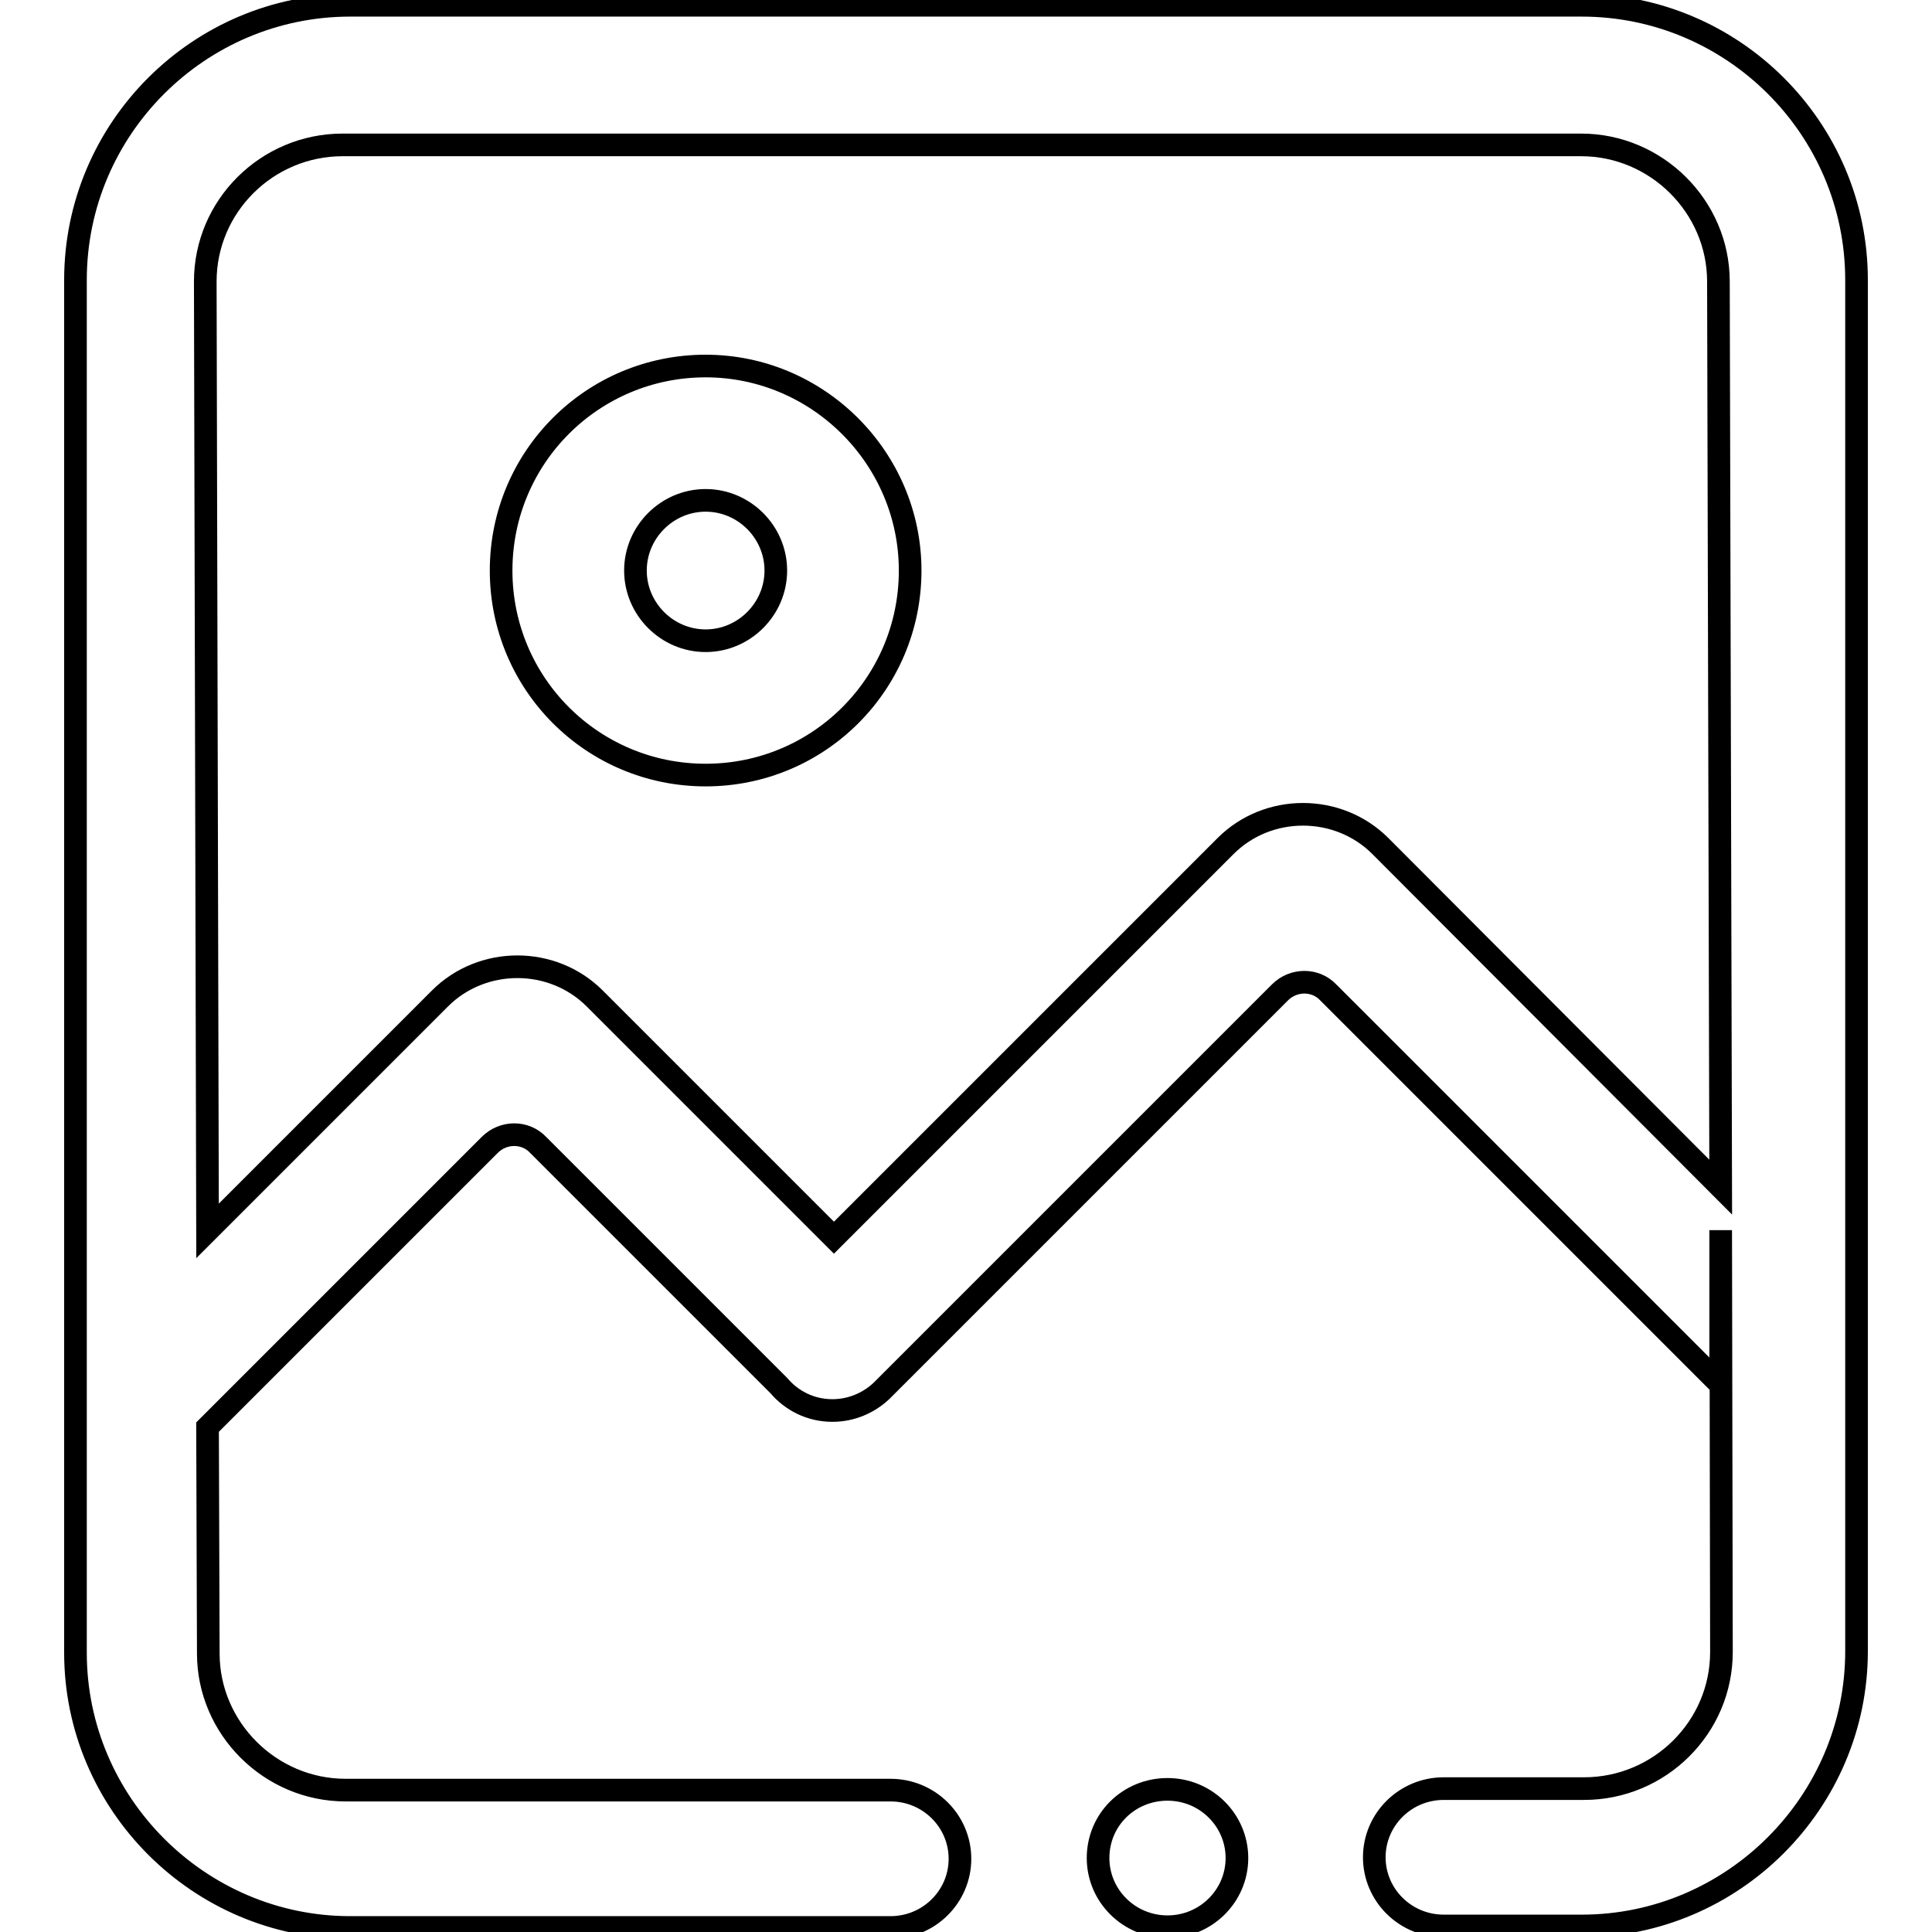<?xml version="1.0" encoding="utf-8"?>
<!-- Svg Vector Icons : http://www.onlinewebfonts.com/icon -->
<!DOCTYPE svg PUBLIC "-//W3C//DTD SVG 1.1//EN" "http://www.w3.org/Graphics/SVG/1.1/DTD/svg11.dtd">
<svg version="1.1" xmlns="http://www.w3.org/2000/svg" xmlns:xlink="http://www.w3.org/1999/xlink" x="0px" y="0px" viewBox="0 0 256 256" enable-background="new 0 0 256 256" xml:space="preserve">
<g> <path stroke-width="3" fill-opacity="0" stroke="#000000"  d="M145.5,246.2c0,5,4.1,9.1,9.2,9.1c5.1,0,9.2-4.1,9.2-9.1l0,0c0-5-4.1-9.1-9.2-9.1 C149.6,237.1,145.5,241.1,145.5,246.2z"/> <path stroke-width="3" fill-opacity="0" stroke="#000000"  d="M209.6,0.7H46.4C26.4,0.7,10,17,10,37.1v181.9c0,20,16.4,36.4,36.4,36.4H118v0c5.1,0,9.2-4.1,9.2-9.1 c0-5-4.1-9.1-9.2-9.1H45.8c-10,0-18.2-8.2-18.2-18.1l-0.1-30l37.4-37.4c1.8-1.8,4.7-1.8,6.4,0l31.9,31.9l0,0c1.7,2,4.2,3.3,7.1,3.3 c2.5,0,4.8-1,6.5-2.6l0,0l52.8-52.8c1.8-1.8,4.7-1.8,6.4,0l51.7,51.7c0.1,0.1,0.2,0.2,0.3,0.3V163l0.1,55.9 c0,10-8.2,18.1-18.2,18.1h-18.6c-5.1,0-9.2,4.1-9.2,9.1c0,5,4.1,9.1,9.2,9.1h0v0h18.3c20,0,36.4-16.4,36.4-36.4V37.1 C246,17,229.6,0.7,209.6,0.7z M182.9,112.1c-5.6-5.6-14.9-5.6-20.5,0L110.5,164l-31.7-31.7c-5.6-5.6-14.9-5.6-20.5,0l-30.8,30.8 L27.2,37.3c0-10,8.2-18.1,18.2-18.1h164.1c10,0,18.2,8.2,18.2,18.1l0.3,120L182.9,112.1z"/> <path stroke-width="3" fill-opacity="0" stroke="#000000"  d="M93.5,48.5c-15,0-27.1,12.1-27.1,27.1c0,15,12.1,27.1,27.1,27.1c15,0,27.1-12.1,27.1-27.1 C120.6,60.7,108.4,48.5,93.5,48.5z M93.5,84.9c-5.1,0-9.3-4.2-9.3-9.3s4.2-9.3,9.3-9.3s9.3,4.2,9.3,9.3S98.6,84.9,93.5,84.9z"/></g>
</svg>